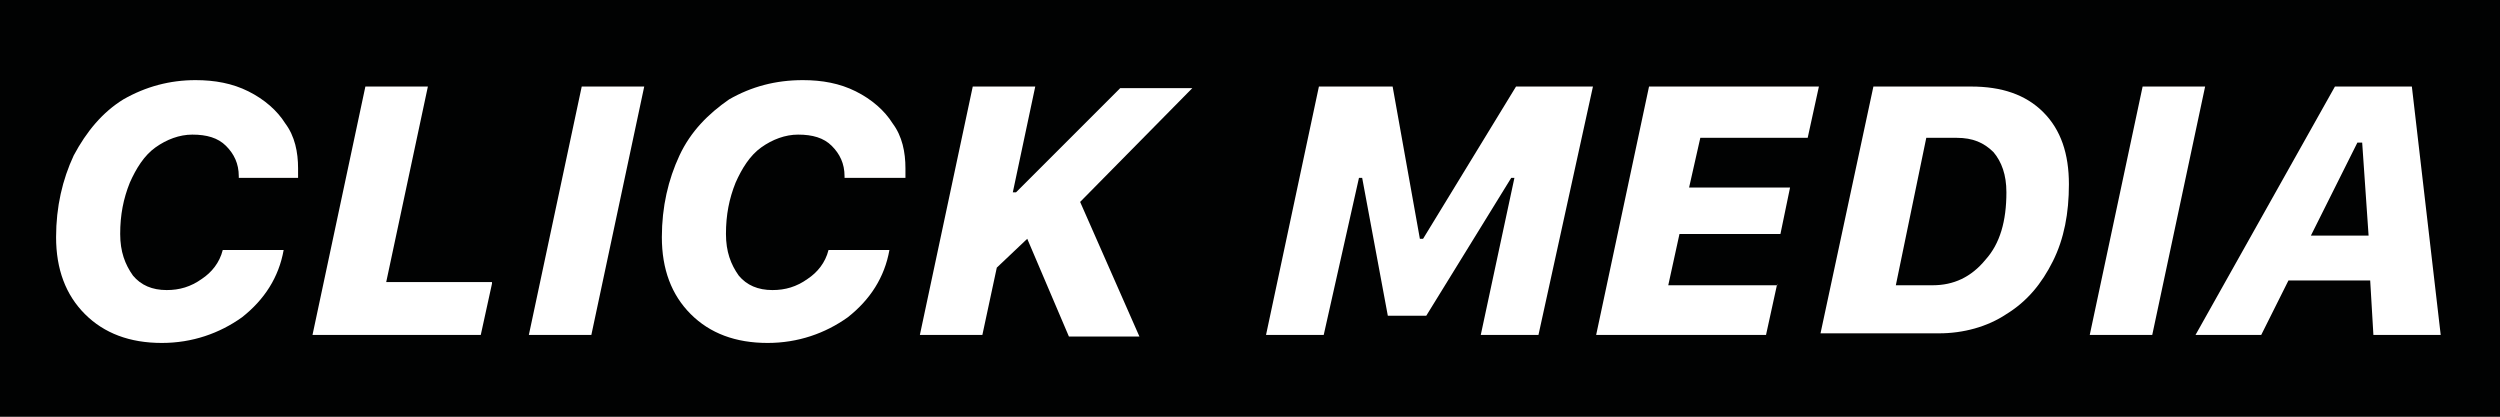 <?xml version="1.0" encoding="utf-8"?>
<svg xmlns="http://www.w3.org/2000/svg" xmlns:xlink="http://www.w3.org/1999/xlink" version="1.1" id="Ebene_1" x="0px" y="0px" viewBox="0 0 156 26" style="enable-background:new 0 0 156 26;" xml:space="preserve" width="360" height="60">
<rect x="0" y="0" width="156" height="26" fill="#808080" stroke="none"/>
<style type="text/css">
	.Schlagschatten{fill:none;}
	.Schein_x0020_nach_x0020_außen_x0020__x002D__x0020_5_x0020_Pt_x002E_{fill:none;}
	.Blauer_x0020_Neonrahmen{fill:none;stroke:#89ACDA;stroke-width:7;stroke-linecap:round;stroke-linejoin:round;}
	.Lichter_x0020_Chrom{fill:url(#SVGID_1_);stroke:#FFFFFF;stroke-width:0.363;stroke-miterlimit:1;}
	.Jive_GS{fill:#FFDD06;}
	.Alyssa_GS{fill:#A7D0E4;}
	.st0{display:none;}
	.st1{display:inline;fill:#010202;}
	.st2{fill:#FFFFFF;}
	.st3{fill:#010202;}
	.st4{display:none;fill:#FFFFFF;}
</style>
<linearGradient id="SVGID_1_" gradientUnits="userSpaceOnUse" x1="-45.97" y1="-58.983" x2="-45.97" y2="-59.983">
	<stop offset="0" style="stop-color:#666665"/>
	<stop offset="0.618" style="stop-color:#1B1B1B"/>
	<stop offset="0.629" style="stop-color:#555454"/>
	<stop offset="0.983" style="stop-color:#3E3E3E"/>
</linearGradient>
<g class="st0">
	<rect x="-0.1" y="-0.4" class="st1" width="94.8" height="11"/>
	<rect x="1.9" y="1.5" class="st2" width="91.8" height="5.5"/>
</g>
<g>
	<path class="st2" d="M6.3,5.2H5.8L5.5,5.8h0.6L5.8,6.6H5.2L4.7,7.6H4l0.4-1.1H3.8L3.4,7.6H2.6L3,6.6H2.5l0.3-0.7h0.6l0.3-0.6H3   l0.3-0.7h0.6l0.4-1h0.8l-0.4,1h0.6l0.4-1h0.8l-0.4,1h0.6L6.3,5.2z M4.4,5.1L4,5.9h0.7l0.3-0.8H4.4z"/>
	<path class="st2" d="M9.4,7.6L9.3,6.7H7.9L7.5,7.6H6.4l2.4-4.2H10l0.5,4.2H9.4z M9.1,4.4L8.3,5.9h1L9.1,4.4L9.1,4.4z"/>
	<path class="st2" d="M14.3,6.8l-0.2,0.9h-2.9l0.9-4.2h1.1l-0.7,3.3H14.3z"/>
	<path class="st2" d="M17.9,6.8l-0.2,0.9h-2.9l0.9-4.2h1.1l-0.7,3.3H17.9z"/>
	<path class="st2" d="M21.6,6.8l-0.2,0.9h-2.9l0.9-4.2h2.9l-0.2,0.9h-1.8l-0.2,0.8h1.7l-0.2,0.8H20l-0.2,0.9H21.6z"/>
	<path class="st2" d="M22.4,6.4h1c0,0.2,0.1,0.3,0.2,0.4s0.3,0.1,0.5,0.1c0.2,0,0.4,0,0.5-0.1s0.2-0.2,0.2-0.3c0-0.1,0-0.2-0.1-0.3   S24.5,6.1,24.3,6l-0.5-0.1c-0.3-0.1-0.6-0.2-0.8-0.5S22.9,5,22.9,4.7c0-0.4,0.2-0.7,0.5-1s0.8-0.4,1.3-0.4c0.5,0,0.9,0.1,1.2,0.4   s0.5,0.6,0.5,1h-1c0-0.2-0.1-0.3-0.2-0.4s-0.3-0.2-0.5-0.2c-0.2,0-0.3,0-0.5,0.1s-0.2,0.2-0.2,0.3c0,0.1,0,0.2,0.1,0.3   S24.3,5,24.4,5l0.5,0.1c0.4,0.1,0.6,0.3,0.8,0.4C25.9,5.8,26,6,26,6.3c0,0.4-0.2,0.8-0.5,1s-0.8,0.4-1.3,0.4   c-0.5,0-0.9-0.1-1.2-0.4S22.4,6.8,22.4,6.4z"/>
	<path class="st2" d="M27.5,7.6h-1.1l0.9-4.2h2.9l-0.2,0.9h-1.8l-0.2,1h1.6l-0.2,0.8h-1.6L27.5,7.6z"/>
	<path class="st2" d="M32.3,7.8c-0.5,0-1-0.1-1.3-0.4s-0.5-0.6-0.5-1c0-0.1,0-0.2,0-0.4l0.5-2.6h1.1L31.6,6c0,0.1,0,0.2,0,0.3   c0,0.2,0.1,0.3,0.2,0.4s0.3,0.2,0.5,0.2c0.2,0,0.4-0.1,0.5-0.2c0.1-0.1,0.2-0.3,0.3-0.5l0.6-2.7h1.1l-0.6,2.9   c-0.1,0.4-0.3,0.8-0.6,1S32.8,7.8,32.3,7.8z"/>
	<path class="st2" d="M37.9,6.8l-0.2,0.9h-2.9l0.9-4.2h2.9l-0.2,0.9h-1.8l-0.2,0.8h1.7L38,5.9h-1.7l-0.2,0.9H37.9z"/>
	<path class="st2" d="M38.6,7.6l0.9-4.2h1.8c0.4,0,0.7,0.1,1,0.3s0.4,0.5,0.4,0.9c0,0.3-0.1,0.6-0.3,0.9S42,5.9,41.7,6.1l0.6,1.6   h-1.2l-0.5-1.5H40l-0.3,1.5H38.6z M40.5,4.2l-0.3,1.2h0.6c0.2,0,0.4-0.1,0.6-0.2s0.2-0.3,0.2-0.5c0-0.2-0.1-0.3-0.2-0.4   S41.2,4.2,41,4.2H40.5z"/>
	<path class="st2" d="M43.8,3.4h1.7c0.5,0,0.9,0.1,1.2,0.4s0.4,0.7,0.4,1.2c0,0.5-0.1,0.9-0.3,1.3s-0.4,0.7-0.8,0.9   s-0.7,0.3-1.2,0.3h-2L43.8,3.4z M44.7,4.3l-0.5,2.5h0.6c0.4,0,0.7-0.1,0.9-0.4s0.3-0.7,0.3-1.1c0-0.3-0.1-0.5-0.2-0.7   s-0.4-0.3-0.6-0.3H44.7z"/>
	<path class="st2" d="M48.6,7.6h-1.1l0.9-4.2h1.1L48.6,7.6z"/>
	<path class="st2" d="M52.6,6.8l-0.2,0.9h-2.9l0.9-4.2h2.9l-0.2,0.9h-1.8l-0.2,0.8h1.7l-0.2,0.8H51l-0.2,0.9H52.6z"/>
	<path class="st2" d="M53.4,7.6l0.9-4.2h1.8c0.4,0,0.7,0.1,1,0.3s0.4,0.5,0.4,0.9c0,0.3-0.1,0.6-0.3,0.9s-0.4,0.4-0.7,0.6L57,7.6   h-1.2l-0.5-1.5h-0.6l-0.3,1.5H53.4z M55.2,4.2l-0.3,1.2h0.6c0.2,0,0.4-0.1,0.6-0.2s0.2-0.3,0.2-0.5c0-0.2-0.1-0.3-0.2-0.4   s-0.2-0.1-0.4-0.1H55.2z"/>
	<path class="st2" d="M60.7,6.8l-0.2,0.9h-2.9l0.9-4.2h2.9l-0.2,0.9h-1.8l-0.2,0.8H61l-0.2,0.8h-1.7l-0.2,0.9H60.7z"/>
	<path class="st2" d="M62.5,7.6h-1.1l0.9-4.2h1.1L62.5,7.6z"/>
	<path class="st2" d="M66.9,5C66.9,5,66.9,5,66.9,5c0-0.3-0.1-0.4-0.2-0.6s-0.3-0.2-0.6-0.2c-0.2,0-0.4,0.1-0.6,0.2S65.1,4.8,65,5   s-0.2,0.5-0.2,0.9c0,0.3,0.1,0.5,0.2,0.7s0.3,0.3,0.6,0.3c0.2,0,0.4-0.1,0.6-0.2s0.3-0.3,0.4-0.5h1C67.6,6.7,67.3,7,67,7.3   s-0.8,0.4-1.4,0.4c-0.6,0-1-0.2-1.3-0.5c-0.3-0.3-0.5-0.8-0.5-1.3c0-0.5,0.1-1,0.3-1.4c0.2-0.4,0.5-0.7,0.8-0.9s0.8-0.3,1.2-0.3   c0.3,0,0.6,0.1,0.9,0.2s0.5,0.3,0.6,0.5s0.2,0.5,0.2,0.8c0,0.1,0,0.1,0,0.2H66.9z"/>
	<path class="st2" d="M72,7.6h-1.1l0.4-1.7h-1.7l-0.4,1.7h-1.1L69,3.4h1.1l-0.4,1.7h1.7l0.4-1.7h1.1L72,7.6z"/>
	<path class="st2" d="M76.1,5l-1.2,2.6h-1l-0.2-4.2h1.1l0,2.8h0.1L76,3.4h0.8L77,6.2H77l1.2-2.8h1.1l-2,4.2h-1L76.1,5L76.1,5z"/>
	<path class="st2" d="M82.2,6.8l-0.2,0.9h-2.9l0.9-4.2H83l-0.2,0.9h-1.8l-0.2,0.8h1.7l-0.2,0.8h-1.7l-0.2,0.9H82.2z"/>
	<path class="st2" d="M84,7.6H83l0.9-4.2h1.1L84,7.6z"/>
	<path class="st2" d="M87.1,7.6H86l0.7-3.4h-1.2l0.2-0.9h3.5L89,4.3h-1.2L87.1,7.6z"/>
	<path class="st2" d="M92.2,6.8L92,7.6h-2.9L90,3.4h2.9l-0.2,0.9h-1.8l-0.2,0.8h1.7l-0.2,0.8h-1.7l-0.2,0.9H92.2z"/>
</g>
<g>
	<rect x="0" y="0" class="st3" width="156" height="26"/>
	<rect x="1" y="4.9" class="st4" width="151" height="18.2"/>
</g>
<g>
	<path class="st2" d="M14.9,11.2c0,0,0-0.1,0-0.2c0-0.8-0.3-1.4-0.8-1.9c-0.5-0.5-1.2-0.7-2.1-0.7c-0.8,0-1.6,0.3-2.3,0.8   c-0.7,0.5-1.2,1.3-1.6,2.2c-0.4,1-0.6,2-0.6,3.2c0,1.1,0.3,1.9,0.8,2.6c0.5,0.6,1.2,0.9,2.1,0.9c0.8,0,1.5-0.2,2.2-0.7   c0.6-0.4,1.1-1,1.3-1.8h3.8c-0.3,1.7-1.2,3.1-2.6,4.2c-1.4,1-3.1,1.6-5,1.6c-2,0-3.6-0.6-4.8-1.8c-1.2-1.2-1.8-2.8-1.8-4.8   c0-1.9,0.4-3.6,1.1-5.1C5.4,8.2,6.4,7,7.7,6.2C9.1,5.4,10.6,5,12.2,5c1.2,0,2.3,0.2,3.3,0.7c1,0.5,1.8,1.2,2.3,2   c0.6,0.8,0.8,1.8,0.8,2.8c0,0.3,0,0.5,0,0.6H14.9z"/>
	<path class="st2" d="M30.7,17.7L30,20.9H19.5l3.3-15.5h3.9l-2.6,12.2H30.7z"/>
	<path class="st2" d="M36.9,20.9h-3.9l3.3-15.5h3.9L36.9,20.9z"/>
	<path class="st2" d="M52.7,11.2c0,0,0-0.1,0-0.2c0-0.8-0.3-1.4-0.8-1.9c-0.5-0.5-1.2-0.7-2.1-0.7c-0.8,0-1.6,0.3-2.3,0.8   c-0.7,0.5-1.2,1.3-1.6,2.2c-0.4,1-0.6,2-0.6,3.2c0,1.1,0.3,1.9,0.8,2.6c0.5,0.6,1.2,0.9,2.1,0.9c0.8,0,1.5-0.2,2.2-0.7   c0.6-0.4,1.1-1,1.3-1.8h3.8c-0.3,1.7-1.2,3.1-2.6,4.2c-1.4,1-3.1,1.6-5,1.6c-2,0-3.6-0.6-4.8-1.8c-1.2-1.2-1.8-2.8-1.8-4.8   c0-1.9,0.4-3.6,1.1-5.1c0.7-1.5,1.8-2.6,3.1-3.5C46.9,5.4,48.4,5,50.1,5c1.2,0,2.3,0.2,3.3,0.7c1,0.5,1.8,1.2,2.3,2   c0.6,0.8,0.8,1.8,0.8,2.8c0,0.3,0,0.5,0,0.6H52.7z"/>
	<path class="st2" d="M61.3,20.9h-3.9l3.3-15.5h3.9L63.2,12h0.2l6.5-6.5h4.5l-7,7.1l3.7,8.4h-4.4l-2.6-6.1l-1.9,1.8L61.3,20.9z"/>
	<path class="st2" d="M82.6,20.9H79l3.3-15.5h4.6l1.7,9.5h0.2l5.8-9.5h4.8L96,20.9h-3.6l2.1-9.8h-0.2l-5.3,8.6h-2.4l-1.6-8.6h-0.2   L82.6,20.9z"/>
	<path class="st2" d="M110.9,17.7l-0.7,3.2H99.6l3.3-15.5h10.6l-0.7,3.2h-6.7l-0.7,3.1h6.3l-0.6,2.9h-6.3l-0.7,3.2H110.9z"/>
	<path class="st2" d="M116.9,5.4h6.1c1.9,0,3.4,0.5,4.5,1.6c1.1,1.1,1.6,2.6,1.6,4.5c0,1.8-0.3,3.4-1,4.8c-0.7,1.4-1.6,2.5-2.9,3.3   c-1.2,0.8-2.7,1.2-4.2,1.2h-7.4L116.9,5.4z M120.2,8.6l-1.9,9.2h2.3c1.3,0,2.4-0.5,3.3-1.6c0.9-1,1.3-2.4,1.3-4.2   c0-1.1-0.3-1.9-0.8-2.5c-0.6-0.6-1.3-0.9-2.3-0.9H120.2z"/>
	<path class="st2" d="M134.3,20.9h-3.9l3.3-15.5h3.9L134.3,20.9z"/>
	<path class="st2" d="M148.1,20.9l-0.2-3.4h-5.1l-1.7,3.4h-4.1l8.7-15.5h4.8l1.8,15.5H148.1z M147.1,8.9l-2.9,5.8h3.6l-0.4-5.8   H147.1z"/>
</g>
<g>
</g>
<g>
</g>
<g>
</g>
<g>
</g>
<g>
</g>
<g>
</g>
<g>
</g>
<g>
</g>
<g>
</g>
<g>
</g>
<g>
</g>
<g>
</g>
<g>
</g>
<g>
</g>
<g>
</g>
</svg>

